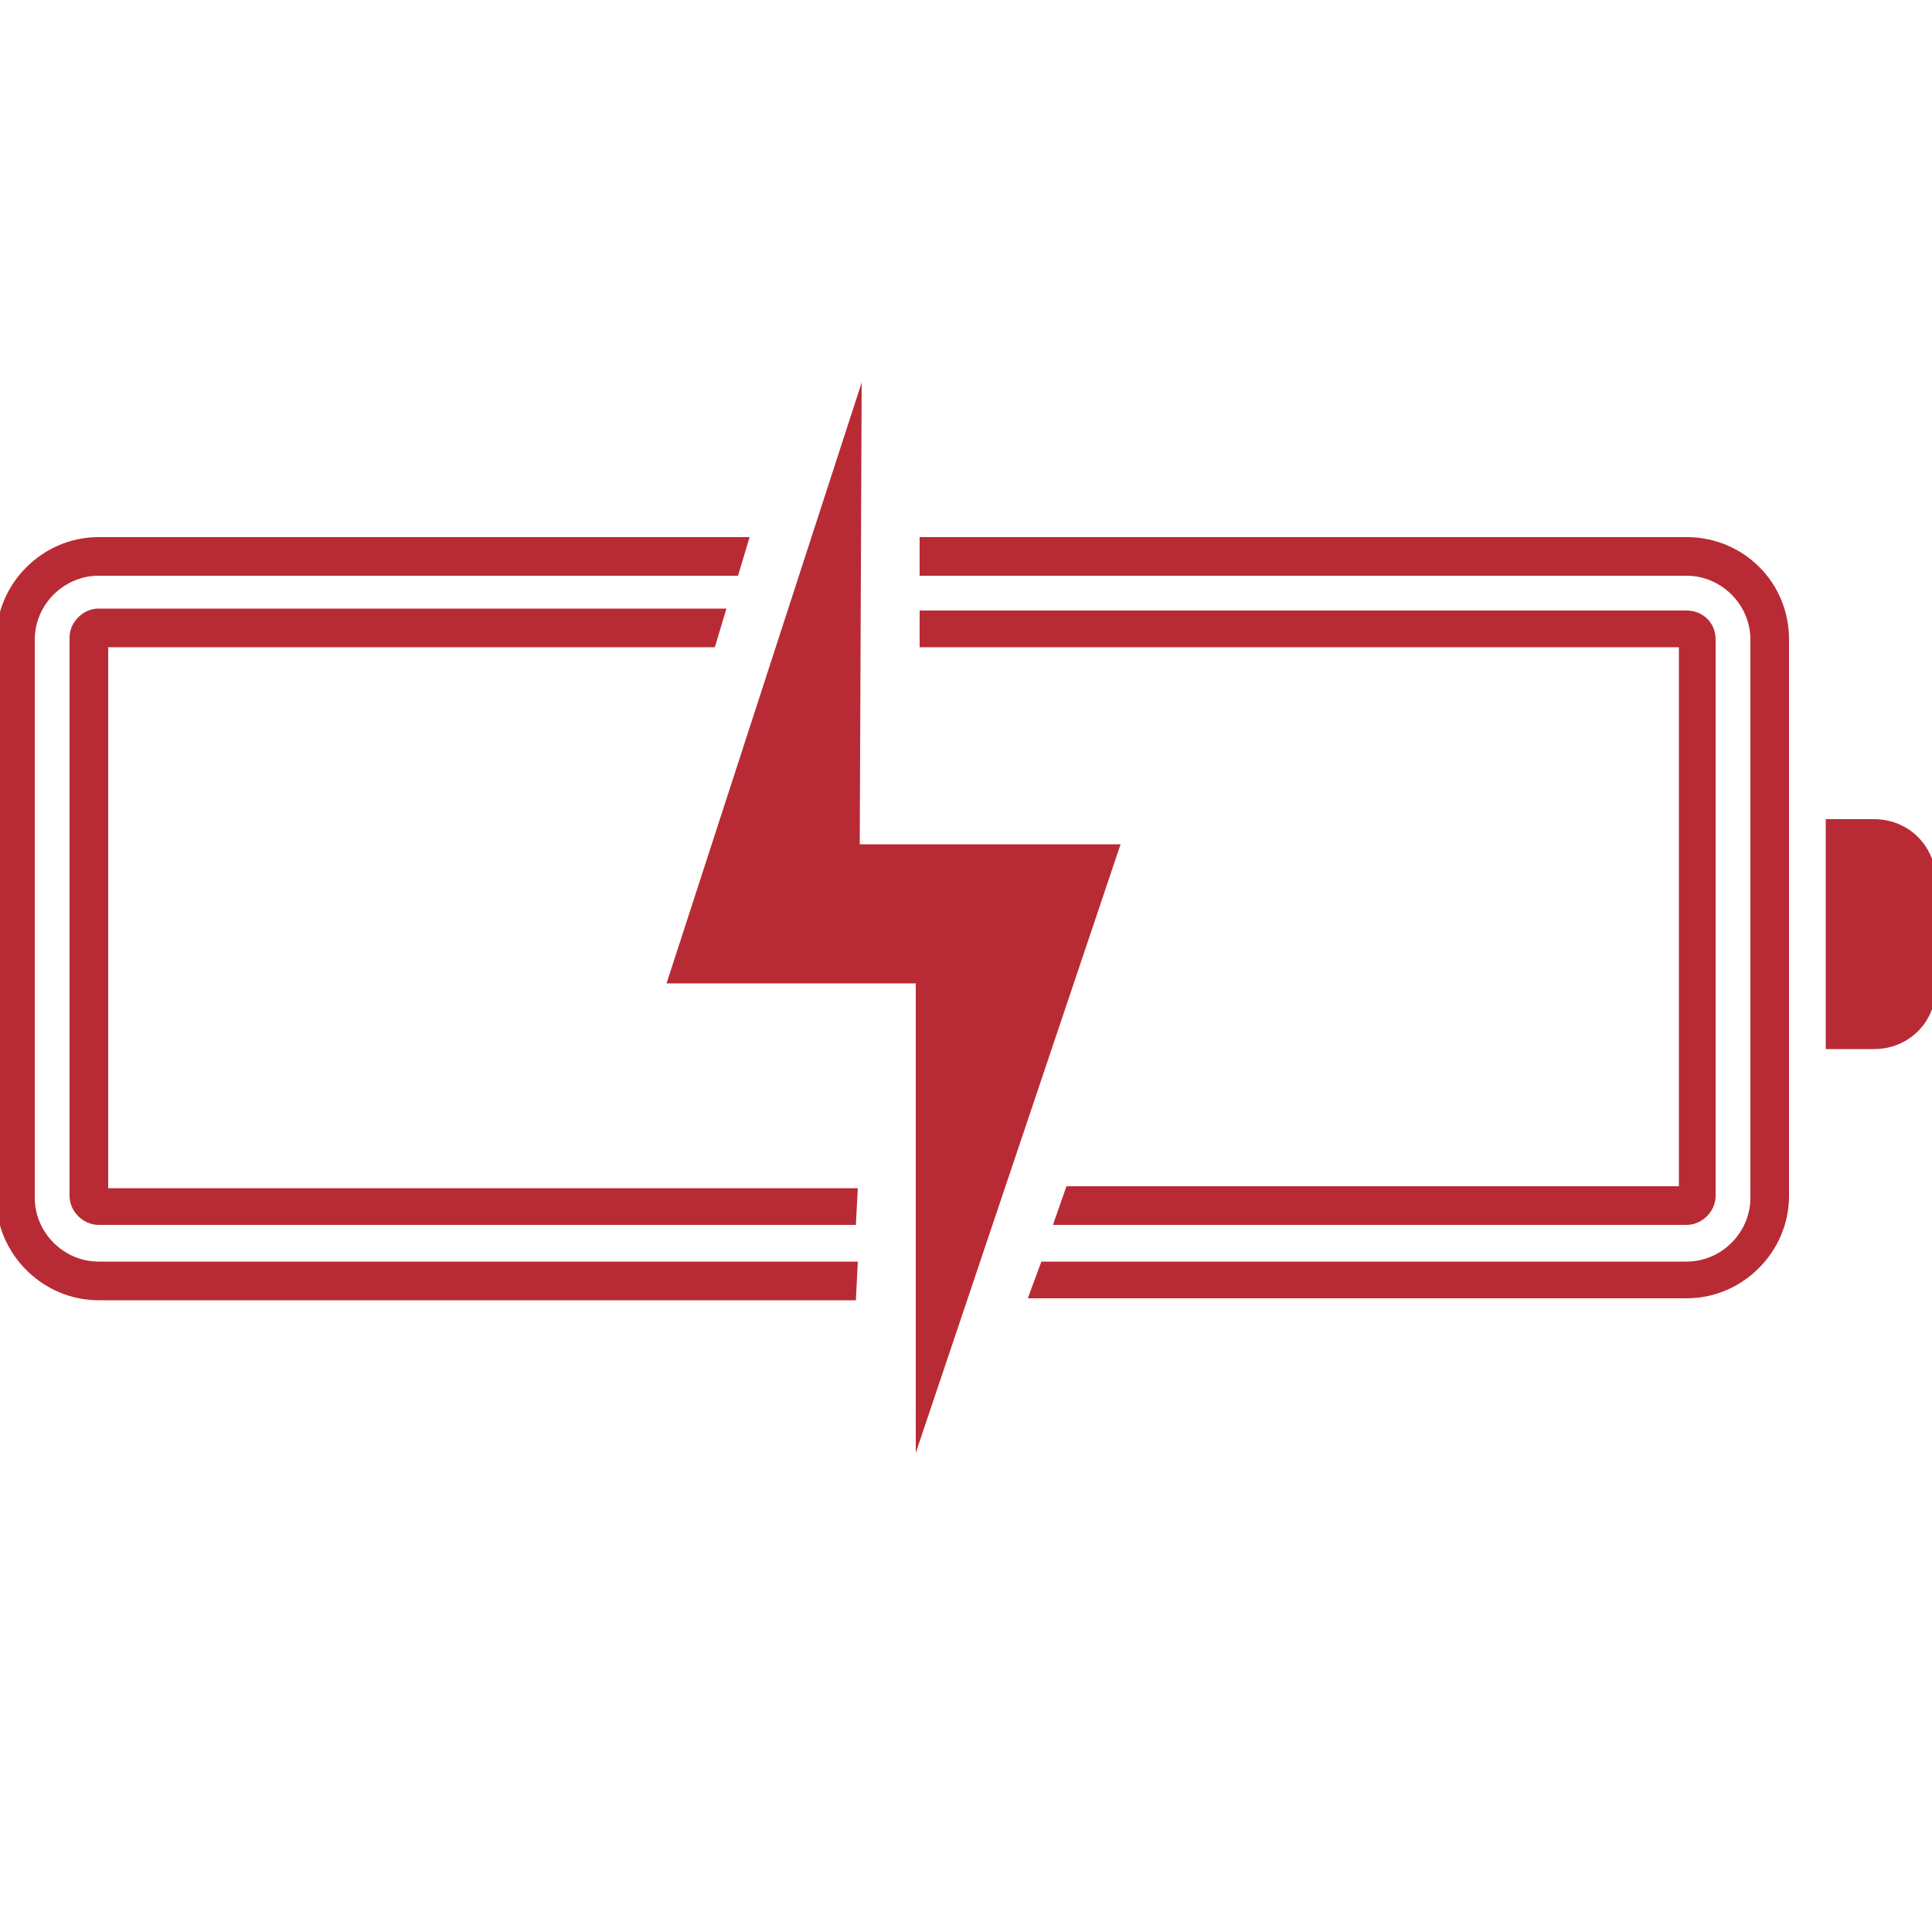 <?xml version="1.0" encoding="utf-8"?>
<!-- Generator: Adobe Illustrator 25.0.0, SVG Export Plug-In . SVG Version: 6.00 Build 0)  -->
<svg version="1.1" id="_Слой_1" xmlns="http://www.w3.org/2000/svg" xmlns:xlink="http://www.w3.org/1999/xlink" x="0px"
	 y="0px" viewBox="0 0 100 100" style="enable-background:new 0 0 100 100;" xml:space="preserve">
<style type="text/css">
	.st0{fill:#B82B35;}
</style>
<g>
	<g>
		<path class="st0" d="M44.4,65.3H5.1c-1.8,0-3.3-1.5-3.3-3.3V33.1c0-1.8,1.5-3.3,3.3-3.3h33.1l0.6-2H5.1c-2.9,0-5.3,2.4-5.3,5.3
			v28.9c0,2.9,2.4,5.3,5.3,5.3h39.2L44.4,65.3L44.4,65.3z"/>
		<path class="st0" d="M87.3,27.8H47.6v2h39.7c1.8,0,3.3,1.5,3.3,3.3v28.9c0,1.8-1.5,3.3-3.3,3.3H53.9l-0.7,1.9h34.1
			c2.9,0,5.3-2.4,5.3-5.3V33.1C92.6,30.1,90.2,27.8,87.3,27.8z"/>
	</g>
	<g>
		<path class="st0" d="M87.3,31.6H47.6v1.9h39.3v27.9H55.2l-0.7,2h32.8c0.8,0,1.5-0.7,1.5-1.5V33.1C88.8,32.2,88.1,31.6,87.3,31.6
			L87.3,31.6z"/>
		<path class="st0" d="M44.4,61.5H5.6V33.5H37l0.6-2H5.1c-0.8,0-1.5,0.7-1.5,1.5v28.9c0,0.8,0.7,1.5,1.5,1.5h39.2L44.4,61.5
			L44.4,61.5z"/>
	</g>
	<polygon class="st0" points="58,43.7 44.5,43.7 44.6,19.8 34.5,50.9 47.4,50.9 47.4,75.2 	"/>
	<path class="st0" d="M94.5,42.4H97c1.8,0,3.2,1.4,3.2,3.2v5.5c0,1.8-1.4,3.2-3.2,3.2h-2.5V42.4L94.5,42.4L94.5,42.4z"/>
</g>
</svg>
